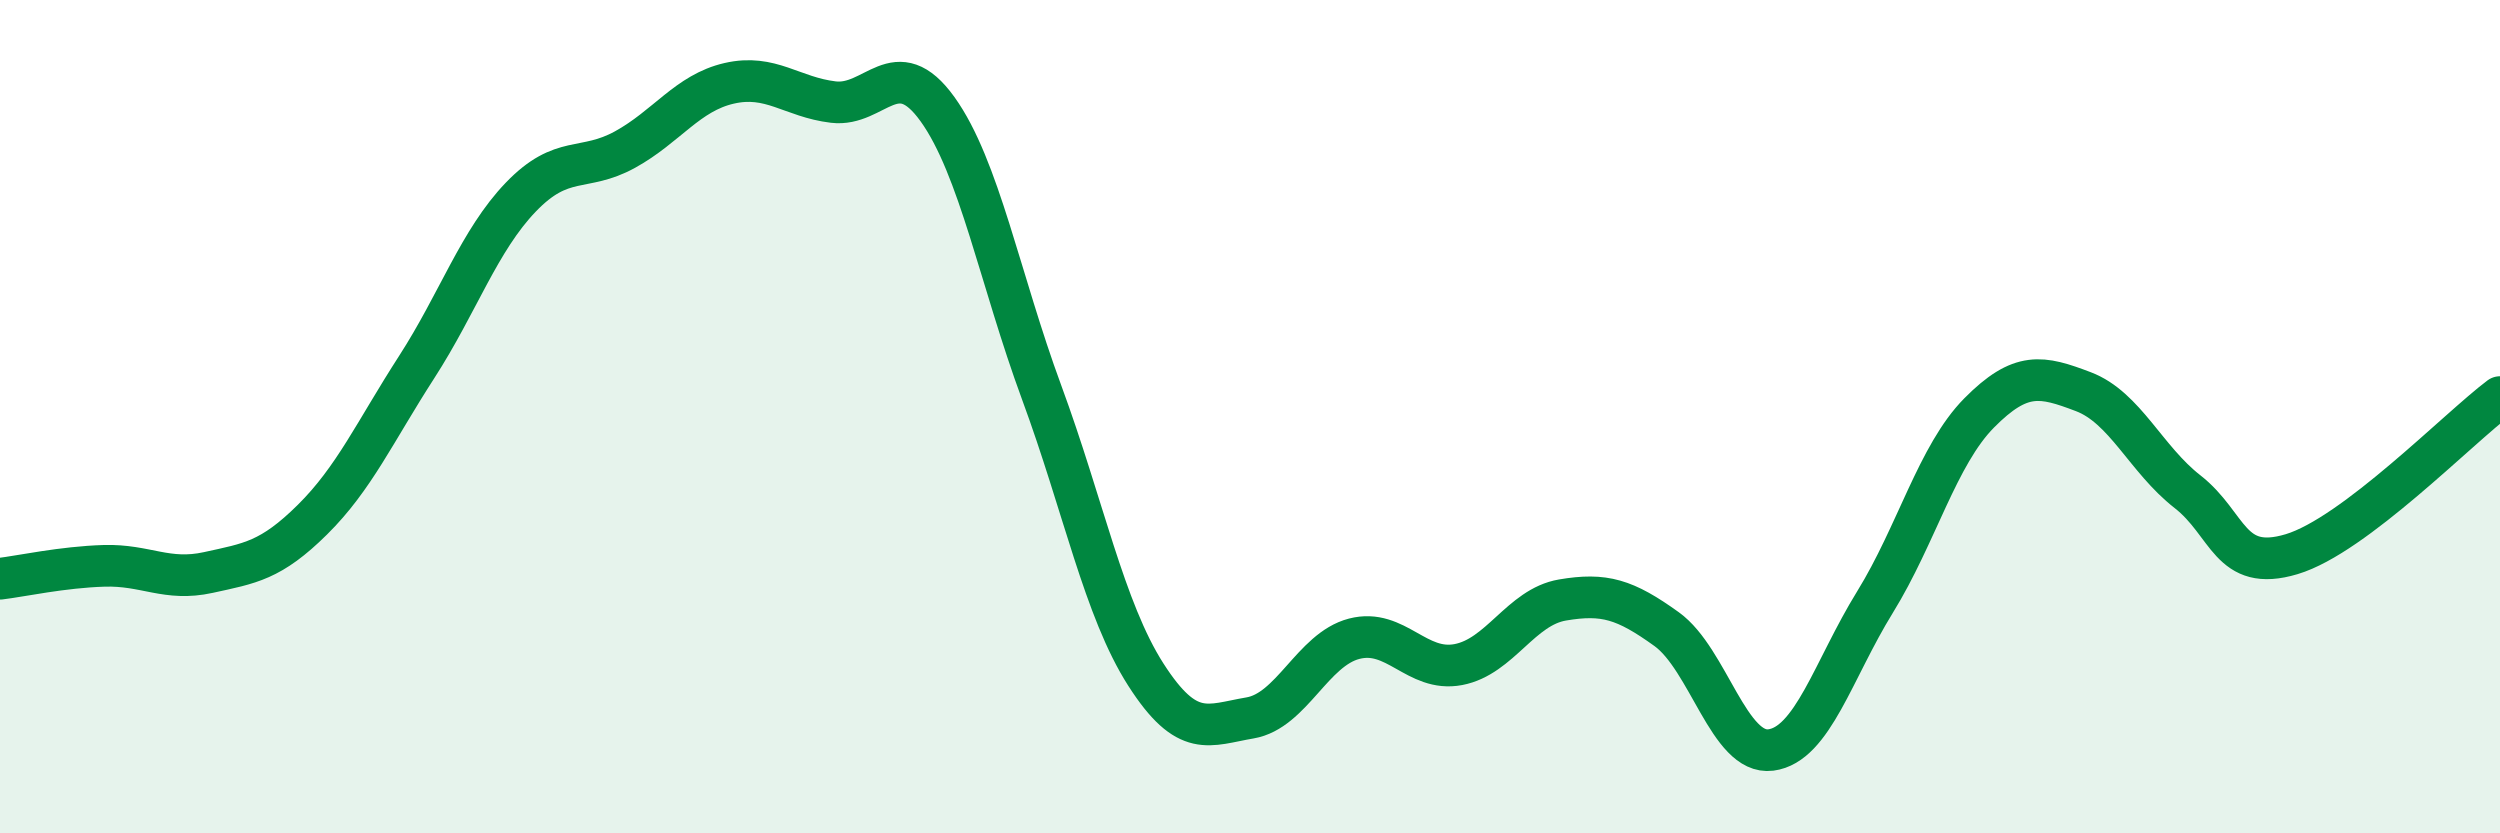 
    <svg width="60" height="20" viewBox="0 0 60 20" xmlns="http://www.w3.org/2000/svg">
      <path
        d="M 0,13.89 C 0.5,13.83 1.5,13.61 2.5,13.58 C 3.5,13.55 4,13.96 5,13.74 C 6,13.52 6.5,13.46 7.5,12.47 C 8.5,11.48 9,10.36 10,8.81 C 11,7.26 11.5,5.77 12.5,4.73 C 13.5,3.69 14,4.14 15,3.59 C 16,3.04 16.5,2.23 17.5,2 C 18.5,1.77 19,2.33 20,2.45 C 21,2.57 21.5,1.23 22.5,2.62 C 23.5,4.01 24,6.71 25,9.42 C 26,12.13 26.5,14.63 27.5,16.19 C 28.5,17.75 29,17.4 30,17.23 C 31,17.06 31.5,15.59 32.5,15.33 C 33.5,15.07 34,16.14 35,15.95 C 36,15.76 36.5,14.57 37.5,14.4 C 38.5,14.23 39,14.38 40,15.1 C 41,15.82 41.5,18.13 42.5,18 C 43.5,17.87 44,16.07 45,14.45 C 46,12.83 46.5,10.92 47.5,9.91 C 48.5,8.9 49,9.02 50,9.4 C 51,9.78 51.5,11.02 52.5,11.8 C 53.5,12.58 53.5,13.75 55,13.3 C 56.5,12.85 59,10.28 60,9.53L60 20L0 20Z"
        fill="#008740"
        opacity="0.1"
        stroke-linecap="round"
        stroke-linejoin="round"
      />
      <path
        d="M 0,13.89 C 0.5,13.83 1.5,13.61 2.5,13.58 C 3.5,13.55 4,13.96 5,13.74 C 6,13.52 6.5,13.46 7.5,12.47 C 8.5,11.48 9,10.36 10,8.81 C 11,7.26 11.5,5.77 12.5,4.73 C 13.5,3.69 14,4.14 15,3.59 C 16,3.04 16.5,2.23 17.5,2 C 18.5,1.77 19,2.33 20,2.45 C 21,2.57 21.5,1.23 22.5,2.62 C 23.5,4.01 24,6.71 25,9.42 C 26,12.13 26.5,14.63 27.5,16.19 C 28.5,17.75 29,17.4 30,17.23 C 31,17.06 31.5,15.59 32.5,15.33 C 33.5,15.07 34,16.14 35,15.95 C 36,15.76 36.5,14.57 37.5,14.4 C 38.5,14.23 39,14.38 40,15.1 C 41,15.82 41.5,18.13 42.5,18 C 43.5,17.87 44,16.07 45,14.45 C 46,12.83 46.5,10.92 47.5,9.91 C 48.5,8.9 49,9.02 50,9.4 C 51,9.78 51.5,11.02 52.5,11.8 C 53.5,12.58 53.5,13.75 55,13.3 C 56.5,12.85 59,10.28 60,9.53"
        stroke="#008740"
        stroke-width="1"
        fill="none"
        stroke-linecap="round"
        stroke-linejoin="round"
      />
    </svg>
  